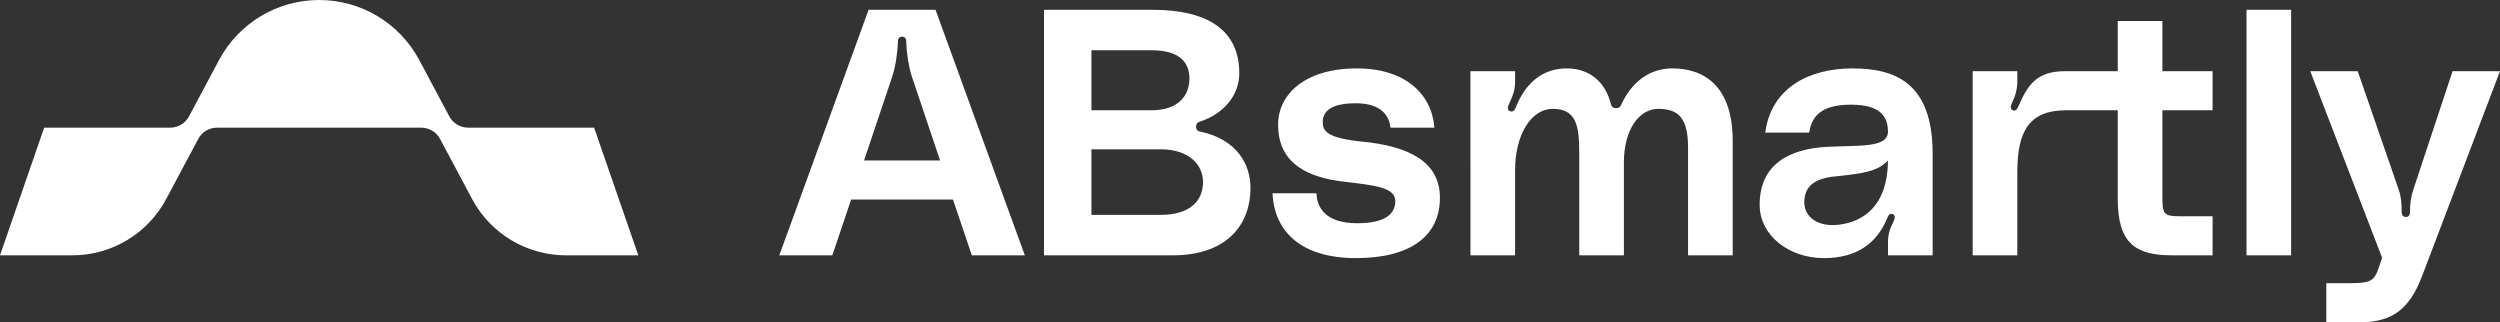 <?xml version="1.0" encoding="UTF-8"?><svg id="a" xmlns="http://www.w3.org/2000/svg" width="1598" height="206" viewBox="0 0 1598 206"><rect x="0" y="0" width="1598" height="206" fill="#333333" stroke="none"/><defs><style>.d{fill:#fff;stroke-width:0px;}</style></defs><path id="b" class="d" d="M1507.05,45.502l26.305,76.014c1.557,4.682,1.784,8.92,1.784,13.374,0,1.562.222,3.79,2.671,3.79,2.454,0,2.676-2.006,2.676-3.79,0-4.233.449-8.693,2.006-13.374l25.192-76.014h30.317l-49.935,131.3c-8.023,20.954-19.17,29.198-39.68,29.198h-21.397v-24.965h9.806c16.942,0,20.288,0,23.408-9.141l2.449-7.131-45.919-119.261h30.317ZM1464.493,6.27v156.93h-28.533V6.27h28.533ZM1414.296,70.472v-24.97h-32.101V13.406h-28.533v32.096h-33.733c-18.621,0-24.045,9.336-30.015,22.964-.227.665-1.341,2.449-2.676,2.227-2.676-.443-2.006-3.119-1.114-5.125,2.006-4.016,3.341-8.471,3.341-13.601v-6.465h-28.533v117.699h28.533v-53.271c0-25.934,7.522-39.428,31.155-39.449,8.734-.006,33.042-.009,33.042-.009v56.617c0,28.311,11.147,36.112,34.777,36.112h25.857v-24.965h-19.84c-12.034,0-12.261-1.114-12.261-14.045v-53.719h32.101ZM1167.574,93.874c20.954-1.114,39.453.892,39.231-10.028-.222-8.028-3.346-16.942-23.63-16.942-20.062,0-25.187,8.249-26.749,17.834h-28.089c4.016-29.646,29.425-41.015,55.73-41.015,26.971,0,51.27,8.915,51.27,54.39v65.088h-28.533v-8.244c0-5.352,1.335-9.141,3.341-12.931.892-2.006,1.784-4.233-.222-5.125-2.227-.892-3.119,1.335-3.568,2.449-6.687,16.272-19.613,25.635-40.567,25.635-22.067,0-41.015-14.266-41.015-34.106,0-26.079,19.17-35.663,42.799-37.004ZM1172.478,112.822c-12.261,1.341-19.17,6.022-19.17,16.499,0,9.806,9.358,16.045,22.511,14.266,15.158-2.006,30.765-11.817,30.987-41.02-6.687,7.357-17.386,8.471-34.328,10.255ZM1107.539,90.085v73.116h-28.533v-68.656c0-17.834-5.125-24.965-18.948-24.965-12.482,0-22.067,13.374-22.067,34.328v59.293h-28.533v-65.98c0-17.834-2.449-27.641-16.942-27.641-13.818,0-24.073,16.494-24.073,39.231v54.39h-28.533V45.502h28.533v6.692c0,5.795-1.562,9.136-3.79,14.04-.892,2.006-1.557,4.238.67,4.903,2.227.67,3.119-1.335,3.568-2.449,6.017-15.38,16.937-24.965,32.544-24.965,15.38,0,25.187,9.585,28.311,23.181.443,1.562,1.557,2.227,3.341,2.227,1.335,0,2.454-.443,3.119-2.006,6.687-14.931,18.505-23.403,32.549-23.403,20.505,0,38.783,11.142,38.783,46.362ZM841.489,123.526c.222,8.693,5.352,19.17,26.084,19.17,18.278,0,24.295-6.244,24.295-14.045,0-8.693-11.591-10.033-34.106-12.704-36.112-4.46-40.794-23.186-40.794-36.339,0-19.17,16.942-35.885,50.378-35.885,30.987,0,47.929,16.494,49.486,37.891h-28.084c-.67-7.352-5.574-15.602-22.067-15.602-16.272,0-21.18,5.352-21.18,12.039,0,5.574,2.454,10.25,25.413,12.482,28.755,2.898,49.486,12.261,49.486,35.89,0,24.516-18.948,38.561-53.719,38.561-34.106,0-52.162-16.272-53.276-41.459h28.084ZM764.516,80.949c0,1.784.892,2.898,2.454,3.119,23.63,4.903,32.322,20.954,32.322,35.89,0,25.857-17.386,43.243-49.486,43.243h-82.479V6.27h69.548c34.328,0,55.282,12.482,55.282,40.572,0,14.045-10.028,26.079-25.408,30.982-.892.227-2.232,1.119-2.232,3.124ZM697.644,70.472h38.566c16.715,0,24.073-9.141,24.073-20.288s-7.357-18.056-24.073-18.056h-38.566v38.344ZM768.976,116.39c0-11.591-9.585-20.954-26.971-20.954h-44.361v41.907h44.361c18.499,0,26.971-8.915,26.971-20.954ZM609.148,127.537h-65.093l-12.034,35.663h-33.885L555.202,6.27h42.799l57.066,156.93h-33.88l-12.039-35.663ZM600.899,102.567l-18.056-53.719c-2.006-6.244-3.341-14.488-3.568-22.289,0-1.341-.443-3.124-2.671-3.124-2.232,0-2.676,1.784-2.676,3.124-.222,7.801-1.562,16.045-3.568,22.289l-18.056,53.719h48.594Z"/><path id="c" class="d" d="M287.206,74.402l-19.2-36.001C255.399,14.764,230.792,0,204.005,0h0c-26.788,0-51.395,14.764-64.001,38.401l-19.2,36.001c-2.364,4.432-6.978,7.2-12,7.2H28.232L0,163.203h46.24c25.114,0,48.183-13.842,60.002-36.001l20.48-38.401c2.364-4.432,6.978-7.2,12-7.2h130.564c5.023,0,9.637,2.768,12,7.2l20.48,38.401c11.818,22.159,34.888,36.001,60.002,36.001h46.24l-28.247-81.602h-80.556c-5.023,0-9.637-2.768-12-7.2Z"/></svg>